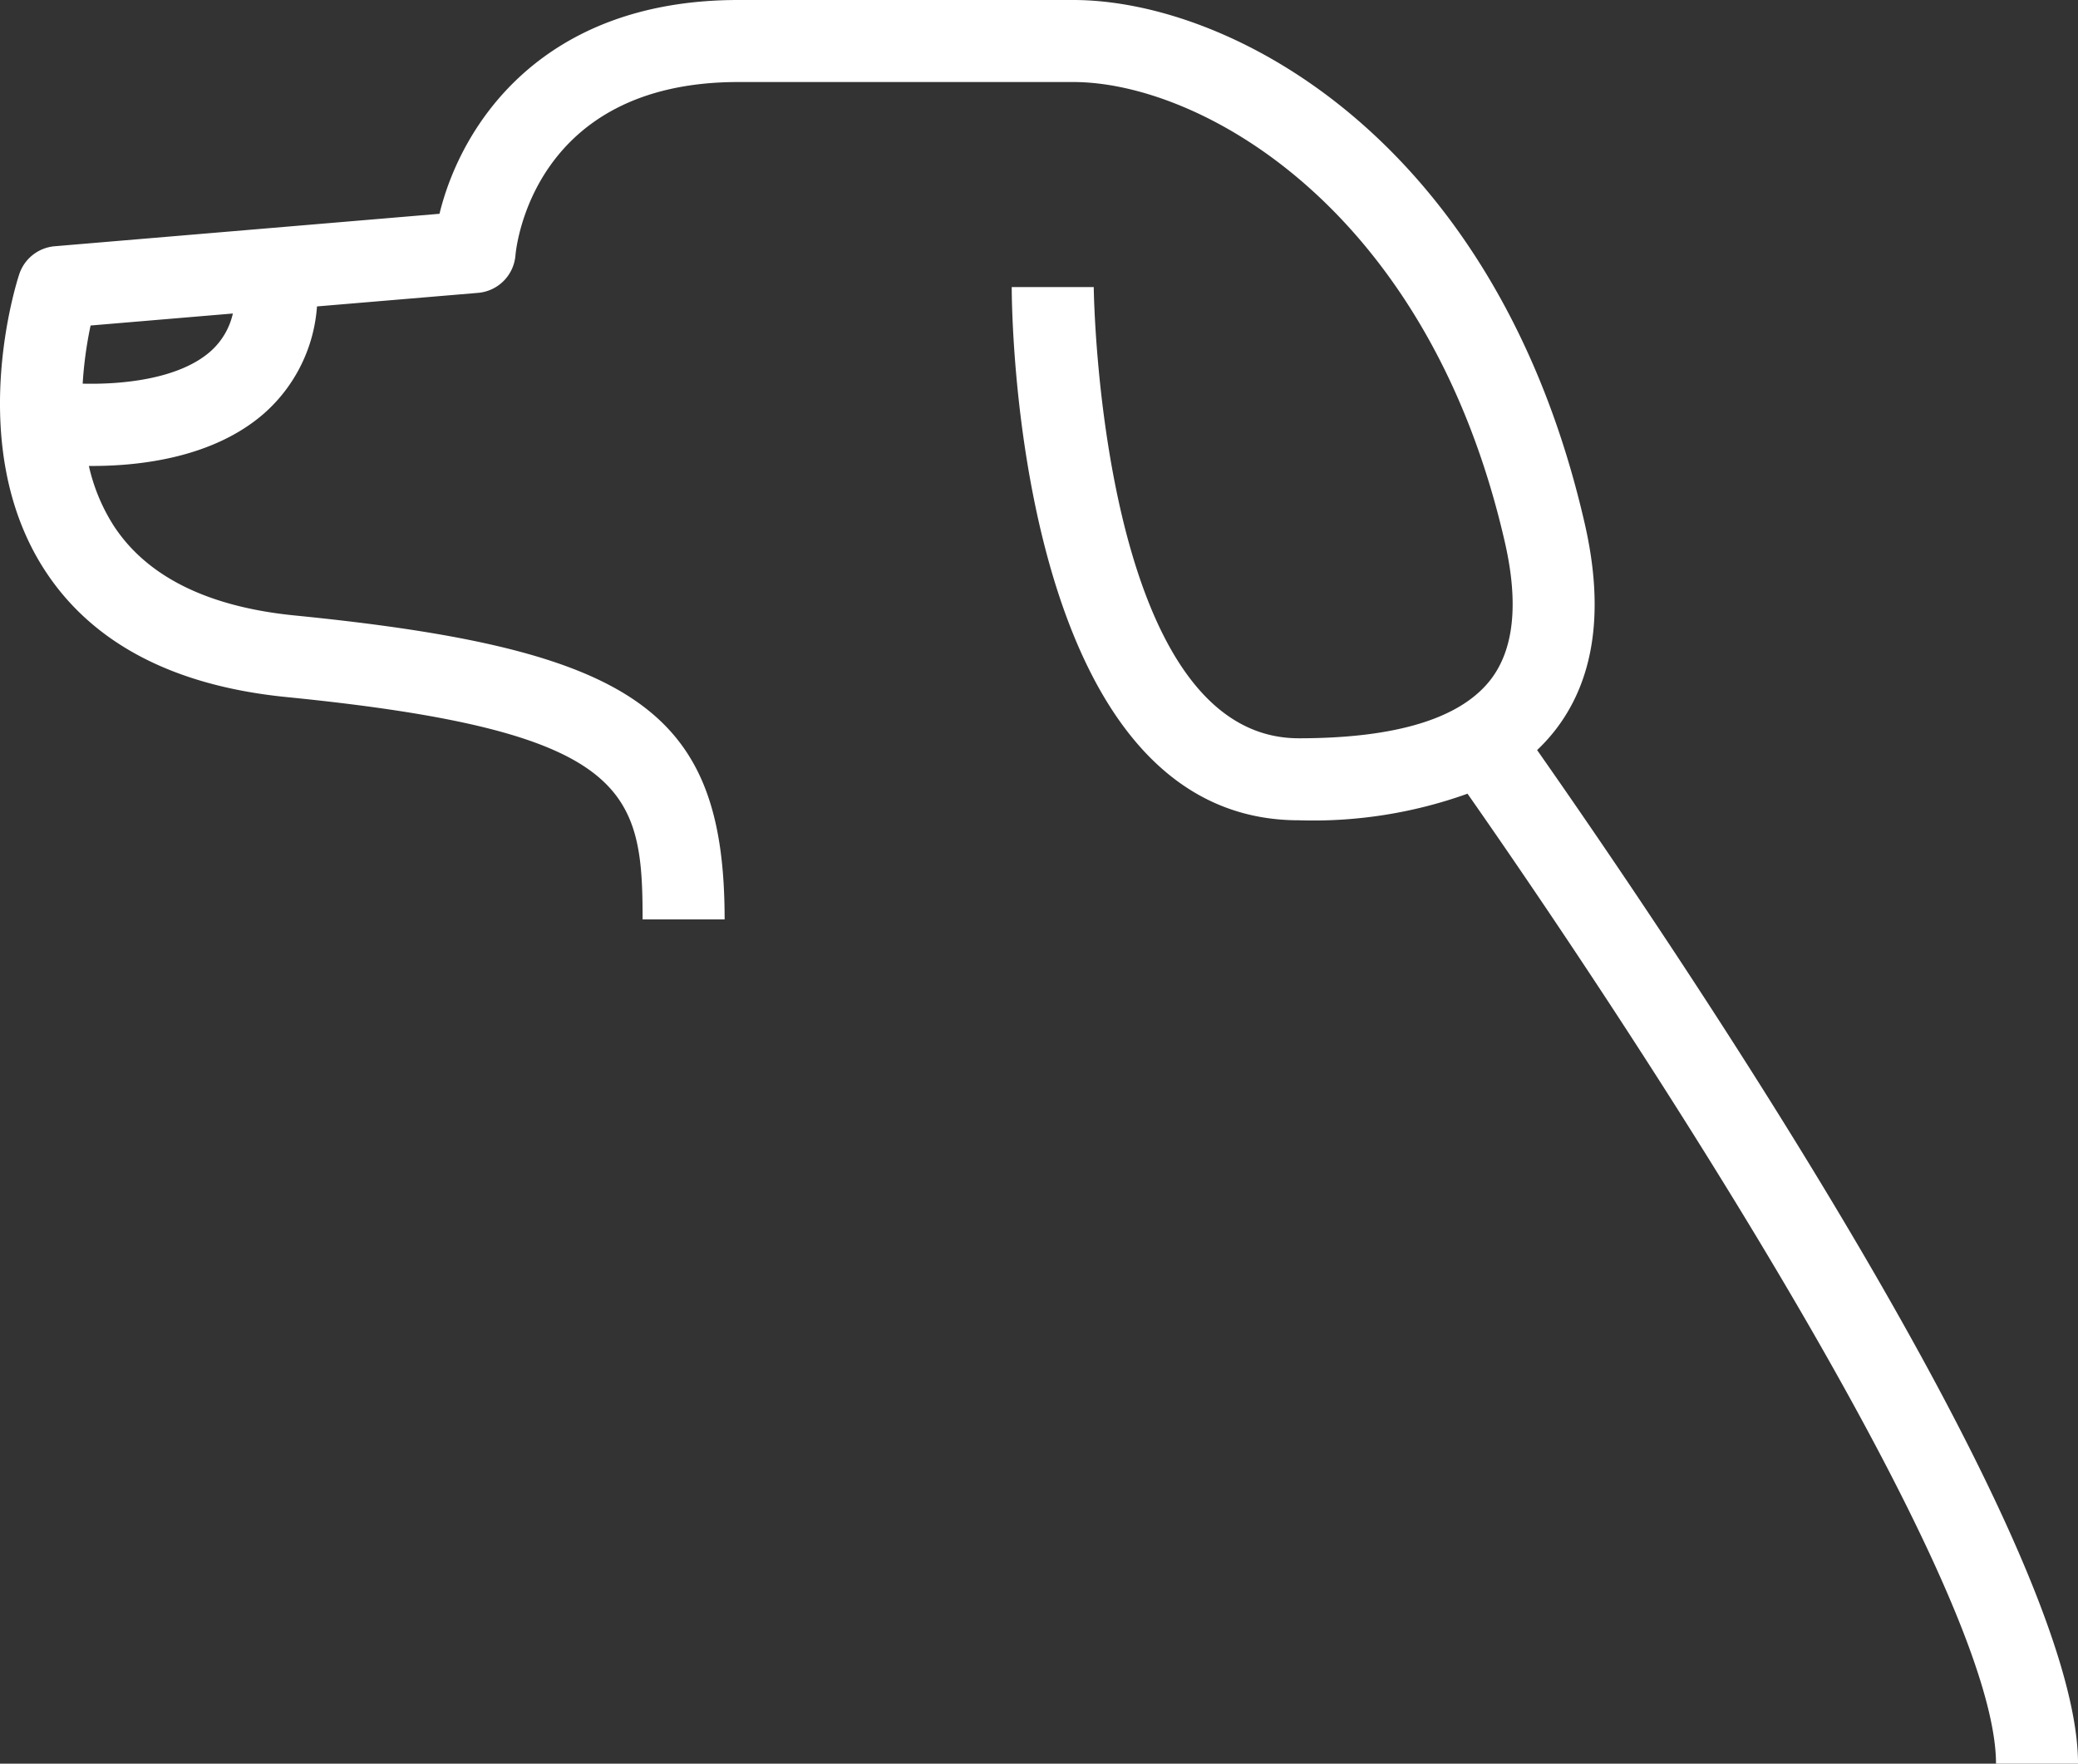 <svg xmlns="http://www.w3.org/2000/svg" width="90.929" height="77.167" viewBox="0 0 90.929 77.167">
  <rect x="0" y="0" width="90.929" height="77.167" fill="#333333" stroke="none"/>
  <path id="Tracé_6" data-name="Tracé 6" d="M138.077,100.284c1.771-2.22,2.226-5.279,1.355-9.093-3.845-16.823-15.5-22.929-22.387-22.929H102.389c-8.613,0-12.128,5.471-13.075,9.354l-16.836,1.42a1.794,1.794,0,0,0-1.552,1.222c-.1.3-2.427,7.488,1.111,12.944,2.074,3.2,5.634,5.066,10.584,5.559,14.951,1.487,15.581,4.057,15.581,9.729h3.589c0-9.079-3.868-11.814-18.815-13.3-3.8-.378-6.466-1.7-7.918-3.927a8.185,8.185,0,0,1-1.086-2.614l.155,0c2.119,0,5.294-.37,7.5-2.288a6.892,6.892,0,0,0,2.327-4.692L91,81.076a1.794,1.794,0,0,0,1.638-1.638c.026-.31.739-7.587,9.752-7.587h14.656c5.523,0,15.534,5.468,18.888,20.14.616,2.695.393,4.733-.662,6.056-1.332,1.67-4.143,2.517-8.356,2.517-8.712,0-8.973-19.544-8.973-19.741h-3.589c0,.952.143,23.329,12.562,23.329a20,20,0,0,0,7.382-1.163c7.639,10.91,23.126,34.639,23.126,42.439h3.589c0-9.751-17.767-35.924-23.669-44.348A7.894,7.894,0,0,0,138.077,100.284ZM79.28,83.648c-1.4,1.219-3.9,1.442-5.579,1.4a17.273,17.273,0,0,1,.346-2.544l6.226-.525A3.129,3.129,0,0,1,79.28,83.648Z" transform="translate(-70.083 -68.262)" fill="#fff"/>
</svg>
